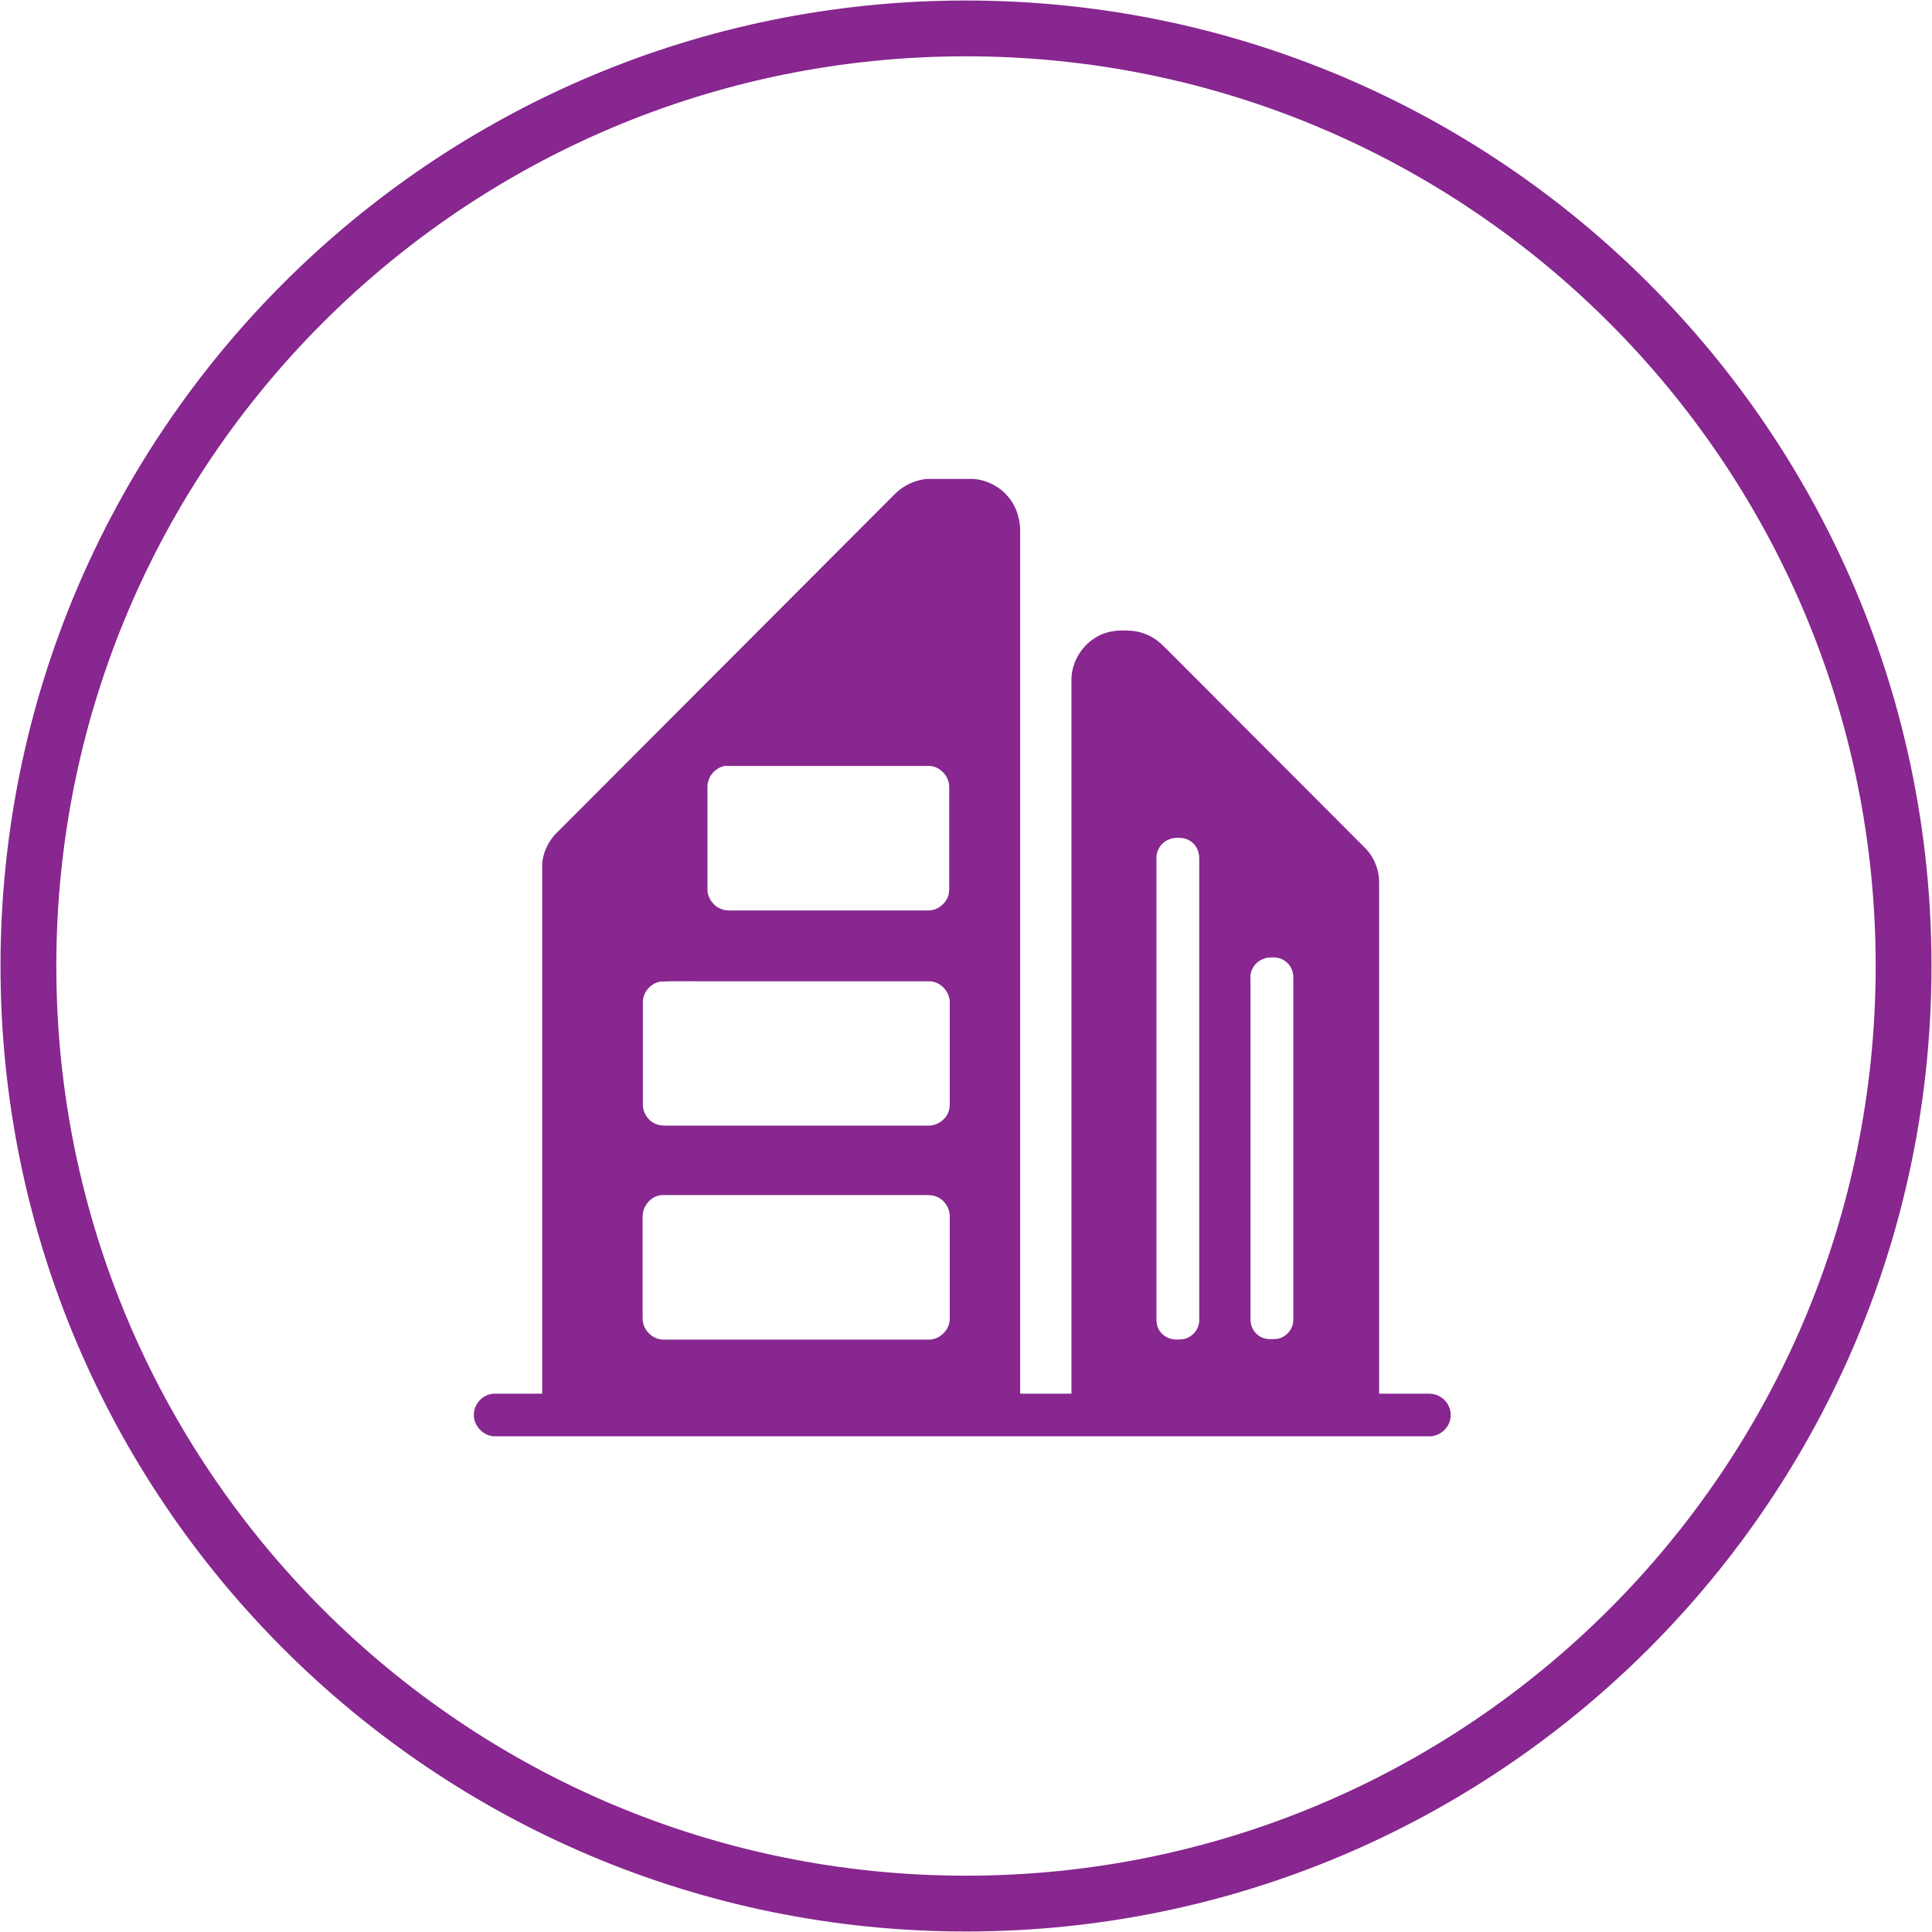 <svg width="238" height="238" xmlns="http://www.w3.org/2000/svg" xmlns:xlink="http://www.w3.org/1999/xlink" xml:space="preserve" overflow="hidden"><g transform="translate(-2211 -1001)"><g><g><g><path d="M55.772 0 61.565 0C63.169 0.131 64.74 0.916 65.787 2.16 66.867 3.404 67.358 5.073 67.293 6.71 67.293 41.96 67.293 77.21 67.293 112.46L73.61 112.46 73.61 34.301C73.61 31.028 73.61 27.722 73.61 24.449 73.708 22.518 74.788 20.653 76.424 19.605 77.668 18.754 79.239 18.525 80.745 18.656 81.89 18.689 83.036 19.082 83.985 19.736 84.574 20.129 85.065 20.685 85.589 21.176 93.739 29.326 101.888 37.476 110.038 45.626 110.955 46.706 111.511 48.113 111.511 49.52 111.511 70.5 111.511 91.48 111.511 112.46 113.573 112.46 115.635 112.46 117.697 112.46 118.712 112.46 119.694 113.082 120.086 113.999 120.545 114.948 120.348 116.126 119.595 116.879 119.17 117.337 118.581 117.599 117.992 117.697L2.422 117.697C1.178 117.599 0.131 116.551 0 115.308L0 114.849C0.098 113.573 1.211 112.493 2.487 112.46 4.451 112.46 6.415 112.46 8.412 112.46 8.412 90.728 8.412 69.028 8.412 47.295 8.543 45.724 9.328 44.251 10.506 43.204 24.286 29.424 38.098 15.612 51.877 1.833 52.924 0.786 54.299 0.164 55.739 0M31.159 35.25C29.85 35.348 28.77 36.527 28.77 37.836 28.77 42.058 28.77 46.248 28.77 50.47 28.77 51.55 29.555 52.597 30.602 52.924 31.061 53.088 31.552 53.055 32.043 53.055 40.029 53.055 47.982 53.055 55.968 53.055 57.048 53.055 58.063 52.303 58.423 51.288 58.587 50.83 58.554 50.339 58.554 49.848 58.554 45.855 58.554 41.862 58.554 37.869 58.554 36.494 57.343 35.25 55.968 35.283 47.688 35.283 39.44 35.283 31.159 35.283M85.851 44.251C84.803 44.513 84.018 45.593 84.083 46.673 84.083 65.591 84.083 84.509 84.083 103.427 84.083 104.278 84.541 105.096 85.294 105.489 85.916 105.849 86.702 105.849 87.389 105.751 88.502 105.554 89.353 104.54 89.353 103.427 89.353 84.509 89.353 65.591 89.353 46.64 89.353 45.822 88.993 45.004 88.305 44.545 87.618 44.055 86.669 44.055 85.883 44.218M97.437 58.947C96.684 59.143 96.062 59.732 95.801 60.452 95.604 60.91 95.67 61.434 95.67 61.892 95.67 75.737 95.67 89.582 95.67 103.394 95.67 104.245 96.161 105.063 96.881 105.456 97.503 105.816 98.255 105.783 98.975 105.718 100.088 105.521 100.939 104.507 100.939 103.394 100.939 89.386 100.939 75.344 100.939 61.336 100.972 60.518 100.579 59.7 99.892 59.241 99.205 58.75 98.255 58.75 97.47 58.914M22.976 61.794C21.765 61.991 20.784 63.136 20.816 64.347 20.816 68.537 20.816 72.759 20.816 76.948 20.816 78.028 21.569 79.043 22.584 79.37 23.075 79.534 23.598 79.501 24.089 79.501 34.727 79.501 45.364 79.501 56.034 79.501 57.114 79.501 58.161 78.748 58.489 77.734 58.652 77.275 58.619 76.752 58.619 76.294 58.619 72.3 58.619 68.308 58.619 64.347 58.619 62.972 57.408 61.729 56.034 61.761 46.738 61.761 37.443 61.761 28.18 61.761 26.446 61.761 24.711 61.729 22.976 61.794M23.075 88.044C21.831 88.175 20.784 89.353 20.784 90.629 20.784 94.819 20.784 99.041 20.784 103.23 20.784 104.638 22.027 105.849 23.435 105.816 34.301 105.816 45.167 105.816 56.034 105.816 57.408 105.816 58.619 104.605 58.619 103.263 58.619 99.041 58.619 94.852 58.619 90.629 58.619 89.549 57.867 88.502 56.819 88.175 56.426 88.044 56.034 88.044 55.641 88.044 44.775 88.044 33.941 88.044 23.075 88.044L23.075 88.044Z" fill="#87278F" transform="matrix(1 0 0 1.002 2269.38 1060)"/></g></g></g><path d="M2445.5 1120C2445.5 1183.79 2393.79 1235.5 2330 1235.5 2266.21 1235.5 2214.5 1183.79 2214.5 1120 2214.5 1056.21 2266.21 1004.5 2330 1004.5 2393.79 1004.5 2445.5 1056.21 2445.5 1120Z" stroke="#87278F" stroke-width="6.875" stroke-miterlimit="8" fill="none" fill-rule="evenodd"/></g></svg>